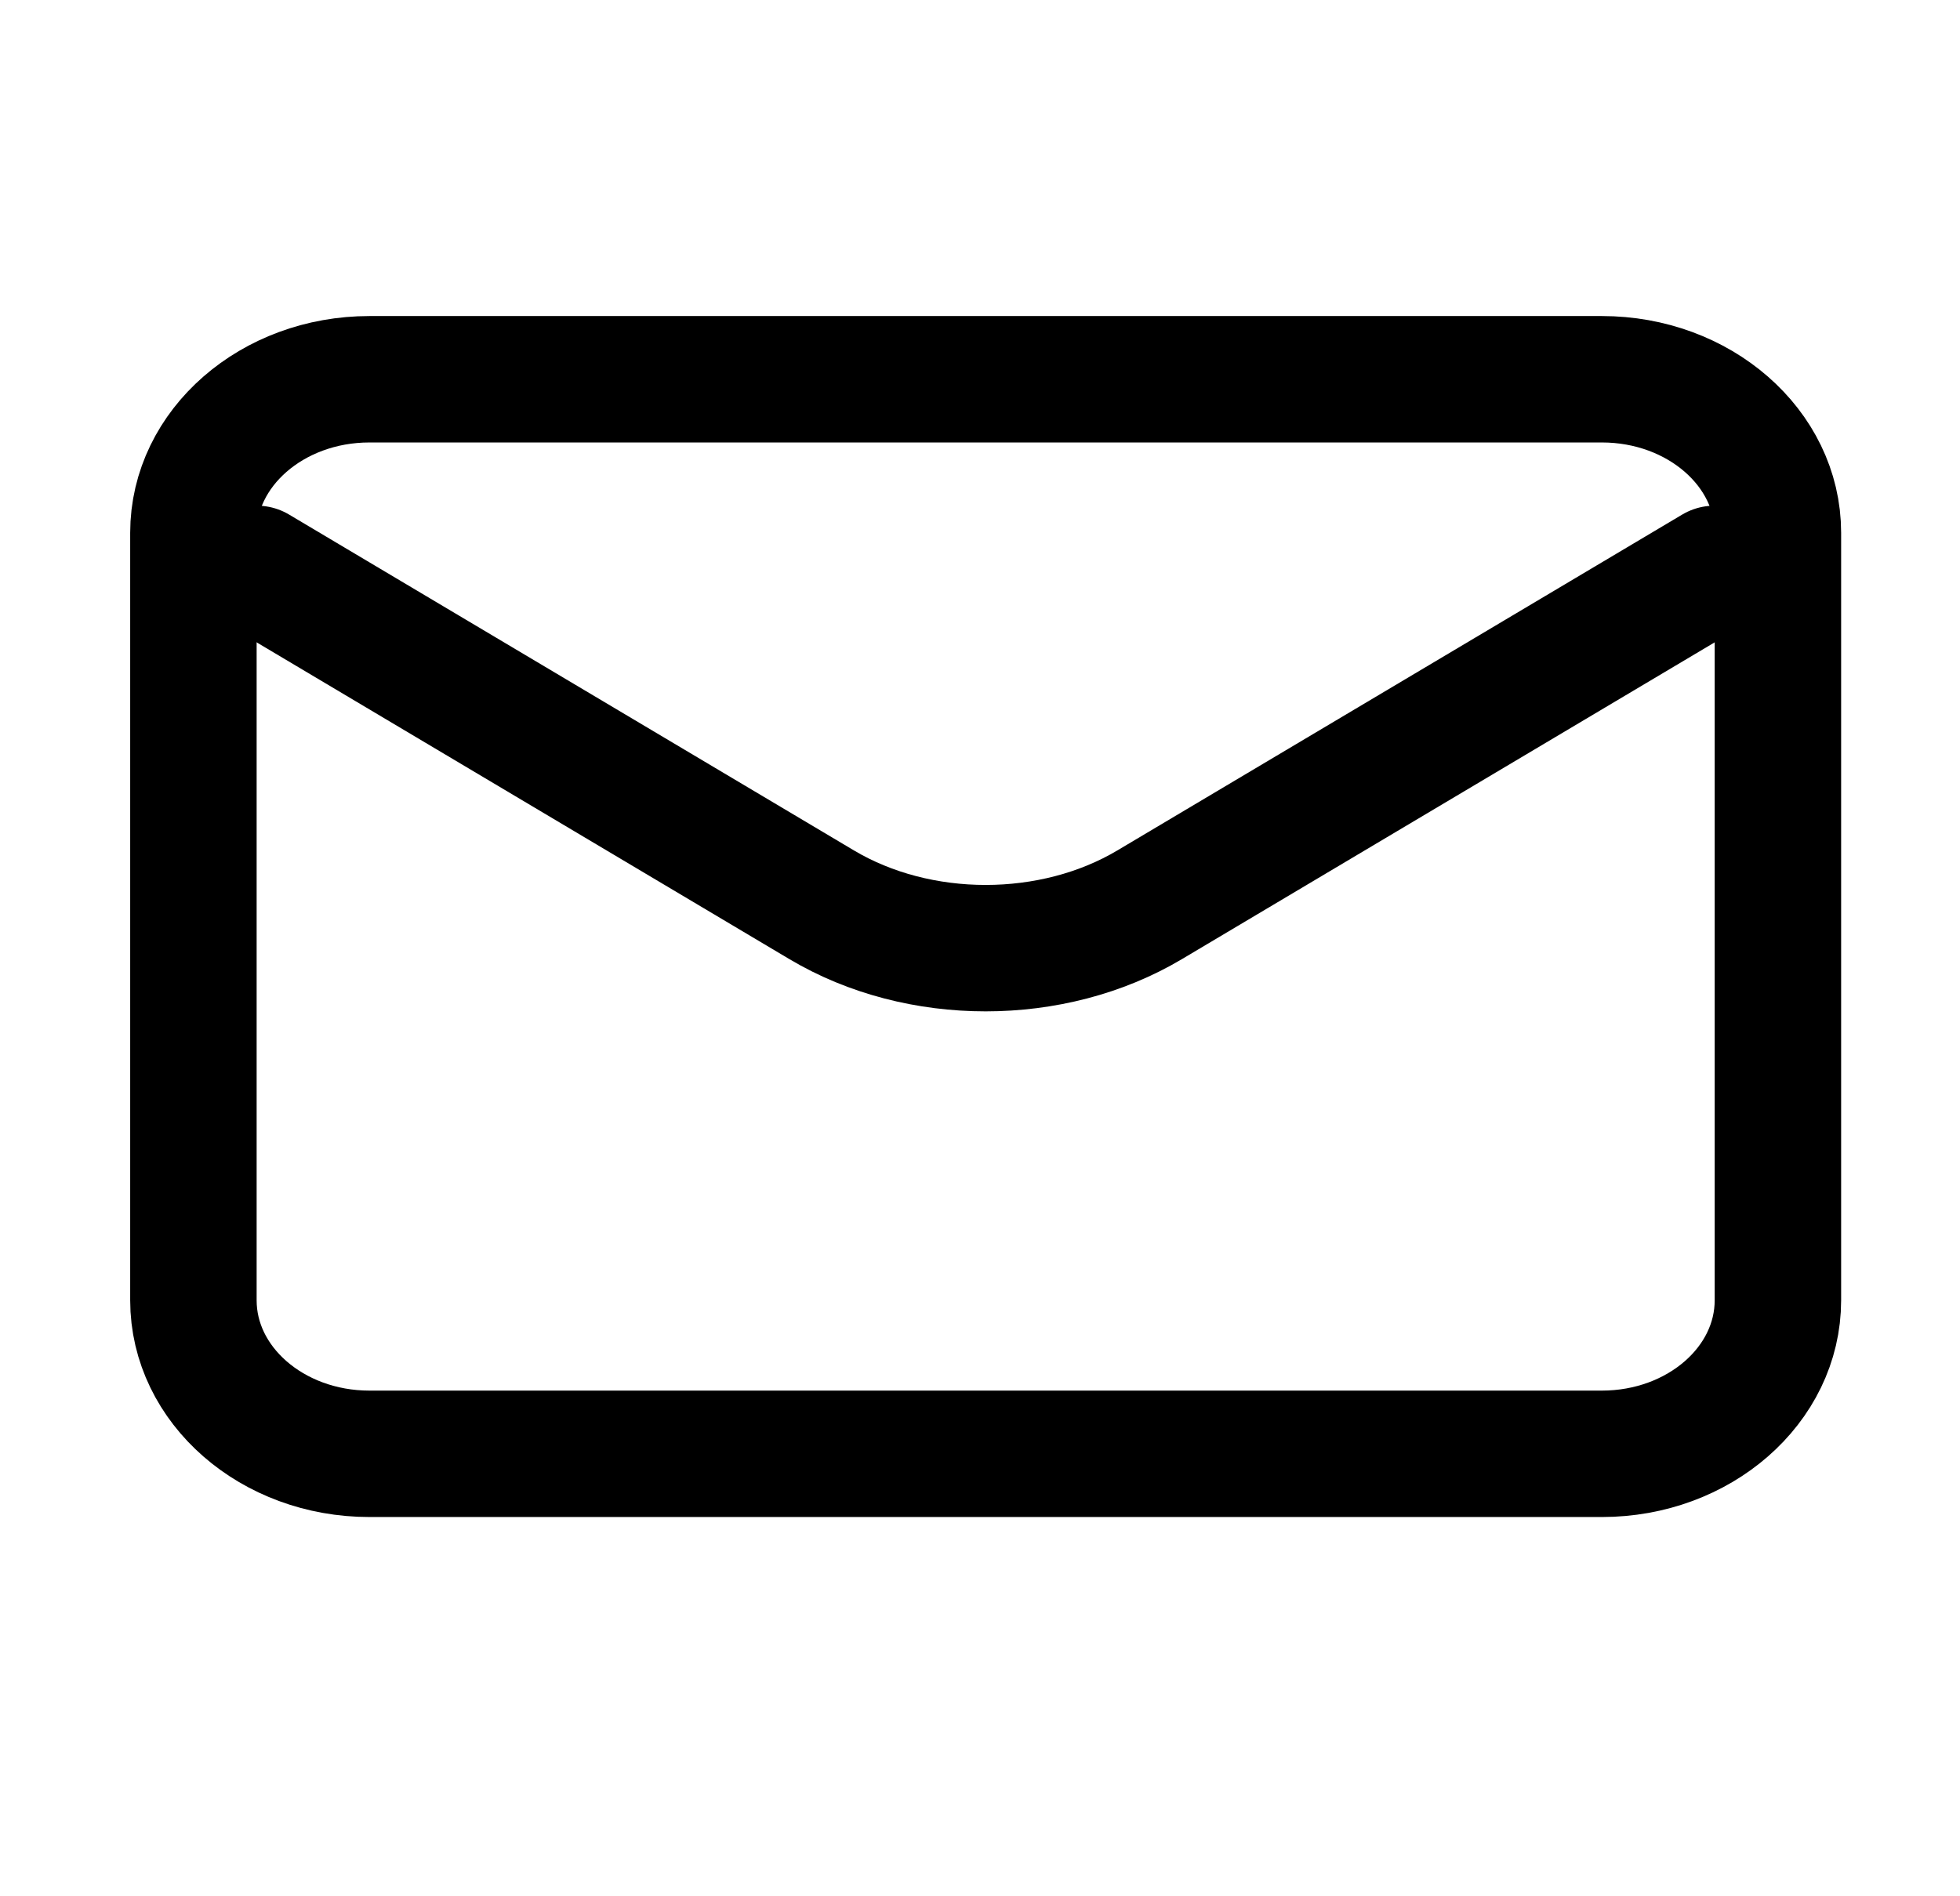 <svg width="31" height="30" viewBox="0 0 31 30" fill="none" xmlns="http://www.w3.org/2000/svg">
<path d="M4.061 9L12.996 14.314C14.533 15.229 16.646 15.229 18.183 14.314L27.118 9" stroke="black" stroke-width="2" stroke-linecap="round" stroke-linejoin="round"/>
<path d="M25.336 6H5.843C4.306 6 3.059 7.087 3.059 8.429V20.571C3.059 21.913 4.306 23 5.843 23H25.336C26.873 23 28.12 21.913 28.12 20.571V8.429C28.12 7.087 26.873 6 25.336 6Z" stroke="black" stroke-width="2" stroke-linecap="round"/>
</svg>
